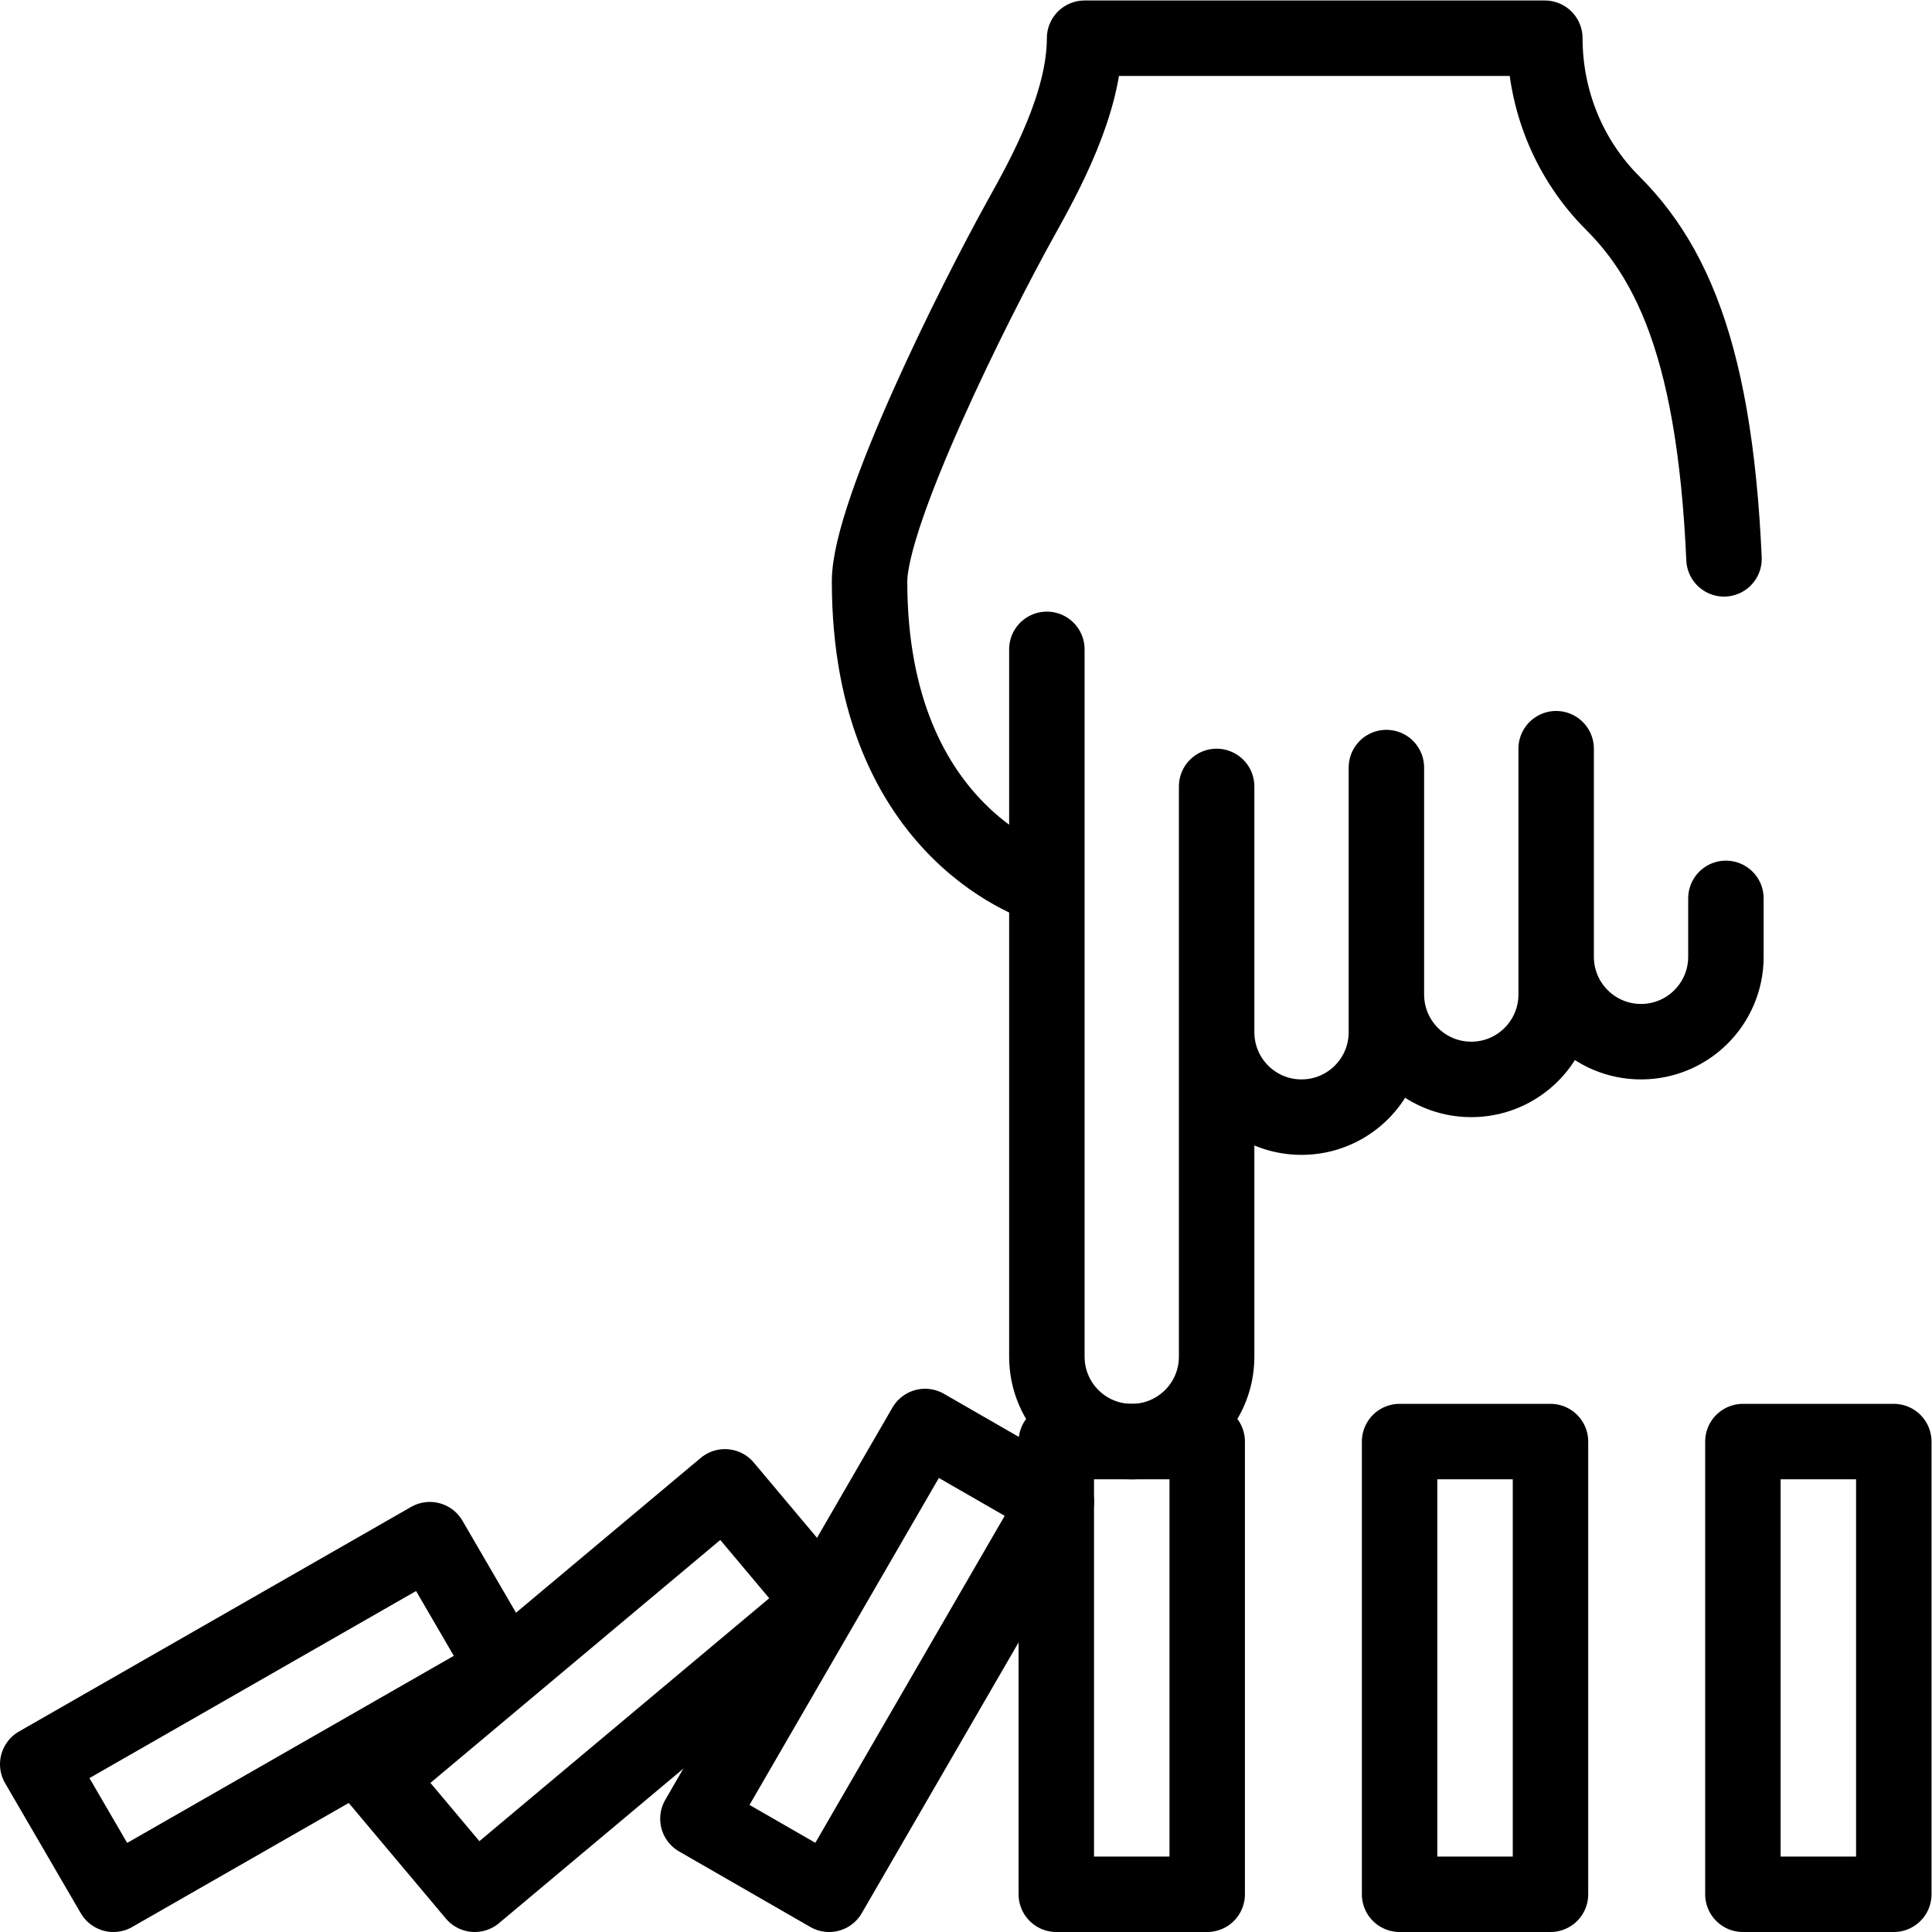 <?xml version="1.0" encoding="UTF-8" standalone="no"?>
<!-- Created with Inkscape (http://www.inkscape.org/) -->

<svg
   version="1.1"
   id="svg3951"
   xml:space="preserve"
   width="682.667"
   height="682.667"
   viewBox="0 0 682.667 682.667"
   xmlns="http://www.w3.org/2000/svg"
   xmlns:svg="http://www.w3.org/2000/svg"><defs
     id="defs3955"><clipPath
       clipPathUnits="userSpaceOnUse"
       id="clipPath3965"><path
         d="M 0,512 H 512 V 0 H 0 Z"
         id="path3963" /></clipPath></defs><g
     id="g3957"
     transform="matrix(1.333,0,0,-1.333,0,682.667)"><g
       id="g3959"><g
         id="g3961"
         clip-path="url(#clipPath3965)"><g
           id="g3967"
           transform="translate(322.5,303.666)"><path
             d="m 0,0 v -151.166 c 0,-12.427 -10.074,-22.5 -22.5,-22.5 -12.426,0 -22.5,10.073 -22.5,22.5 v 187.5 -63 c 0,0 -47,12.982 -47,81 0,18.25 27.505,73.603 40.2,96.428 6.131,11.022 16.8,30.26 16.8,47.572 H 87 c 0,-16.385 6.41,-32.172 18.022,-43.731 C 124.578,135.135 135,103.637 135,36.334 v -81.5 c 0,-12.427 -10.074,-22.5 -22.5,-22.5 -12.426,0 -22.5,10.073 -22.5,22.5 V 10 -55.166 c 0,-12.427 -10.074,-22.5 -22.5,-22.5 -12.426,0 -22.5,10.073 -22.5,22.5 V 5 -65.166 c 0,-12.427 -10.074,-22.5 -22.5,-22.5 -12.426,0 -22.5,10.073 -22.5,22.5 z"
             style="fill:none;stroke:#000000;stroke-width:20;stroke-linecap:round;stroke-linejoin:round;stroke-miterlimit:10;stroke-dasharray:1000, 45, 0, 45, 1000;stroke-dashoffset:0;stroke-opacity:1"
             id="path3969" /></g><path
           d="m 502,10 h -40 v 120 h 40 z"
           style="fill:none;stroke:#000000;stroke-width:20;stroke-linecap:round;stroke-linejoin:round;stroke-miterlimit:10;stroke-dasharray:none;stroke-opacity:1"
           id="path3971" /><path
           d="m 411,10 h -40 v 120 h 40 z"
           style="fill:none;stroke:#000000;stroke-width:20;stroke-linecap:round;stroke-linejoin:round;stroke-miterlimit:10;stroke-dasharray:none;stroke-opacity:1"
           id="path3973" /><path
           d="m 320,10 h -40 v 120 h 40 z"
           style="fill:none;stroke:#000000;stroke-width:20;stroke-linecap:round;stroke-linejoin:round;stroke-miterlimit:10;stroke-dasharray:none;stroke-opacity:1"
           id="path3975" /><g
           id="g3977"
           transform="translate(185,30.02)"><path
             d="M 0,0 34.781,-20.02 95,83.961 60.219,103.98 Z"
             style="fill:none;stroke:#000000;stroke-width:20;stroke-linecap:round;stroke-linejoin:round;stroke-miterlimit:10;stroke-dasharray:none;stroke-opacity:1"
             id="path3979" /></g><g
           id="g3981"
           transform="translate(100,40.759)"><path
             d="M 0,0 25.839,-30.759 118,46.482 92.161,77.241 Z"
             style="fill:none;stroke:#000000;stroke-width:20;stroke-linecap:round;stroke-linejoin:round;stroke-miterlimit:10;stroke-dasharray:none;stroke-opacity:1"
             id="path3983" /></g><g
           id="g3985"
           transform="translate(10,44.469)"><path
             d="M 0,0 20.061,-34.469 124,25.062 103.939,59.531 Z"
             style="fill:none;stroke:#000000;stroke-width:20;stroke-linecap:round;stroke-linejoin:round;stroke-miterlimit:10;stroke-dasharray:none;stroke-opacity:1"
             id="path3987" /></g></g></g></g></svg>
